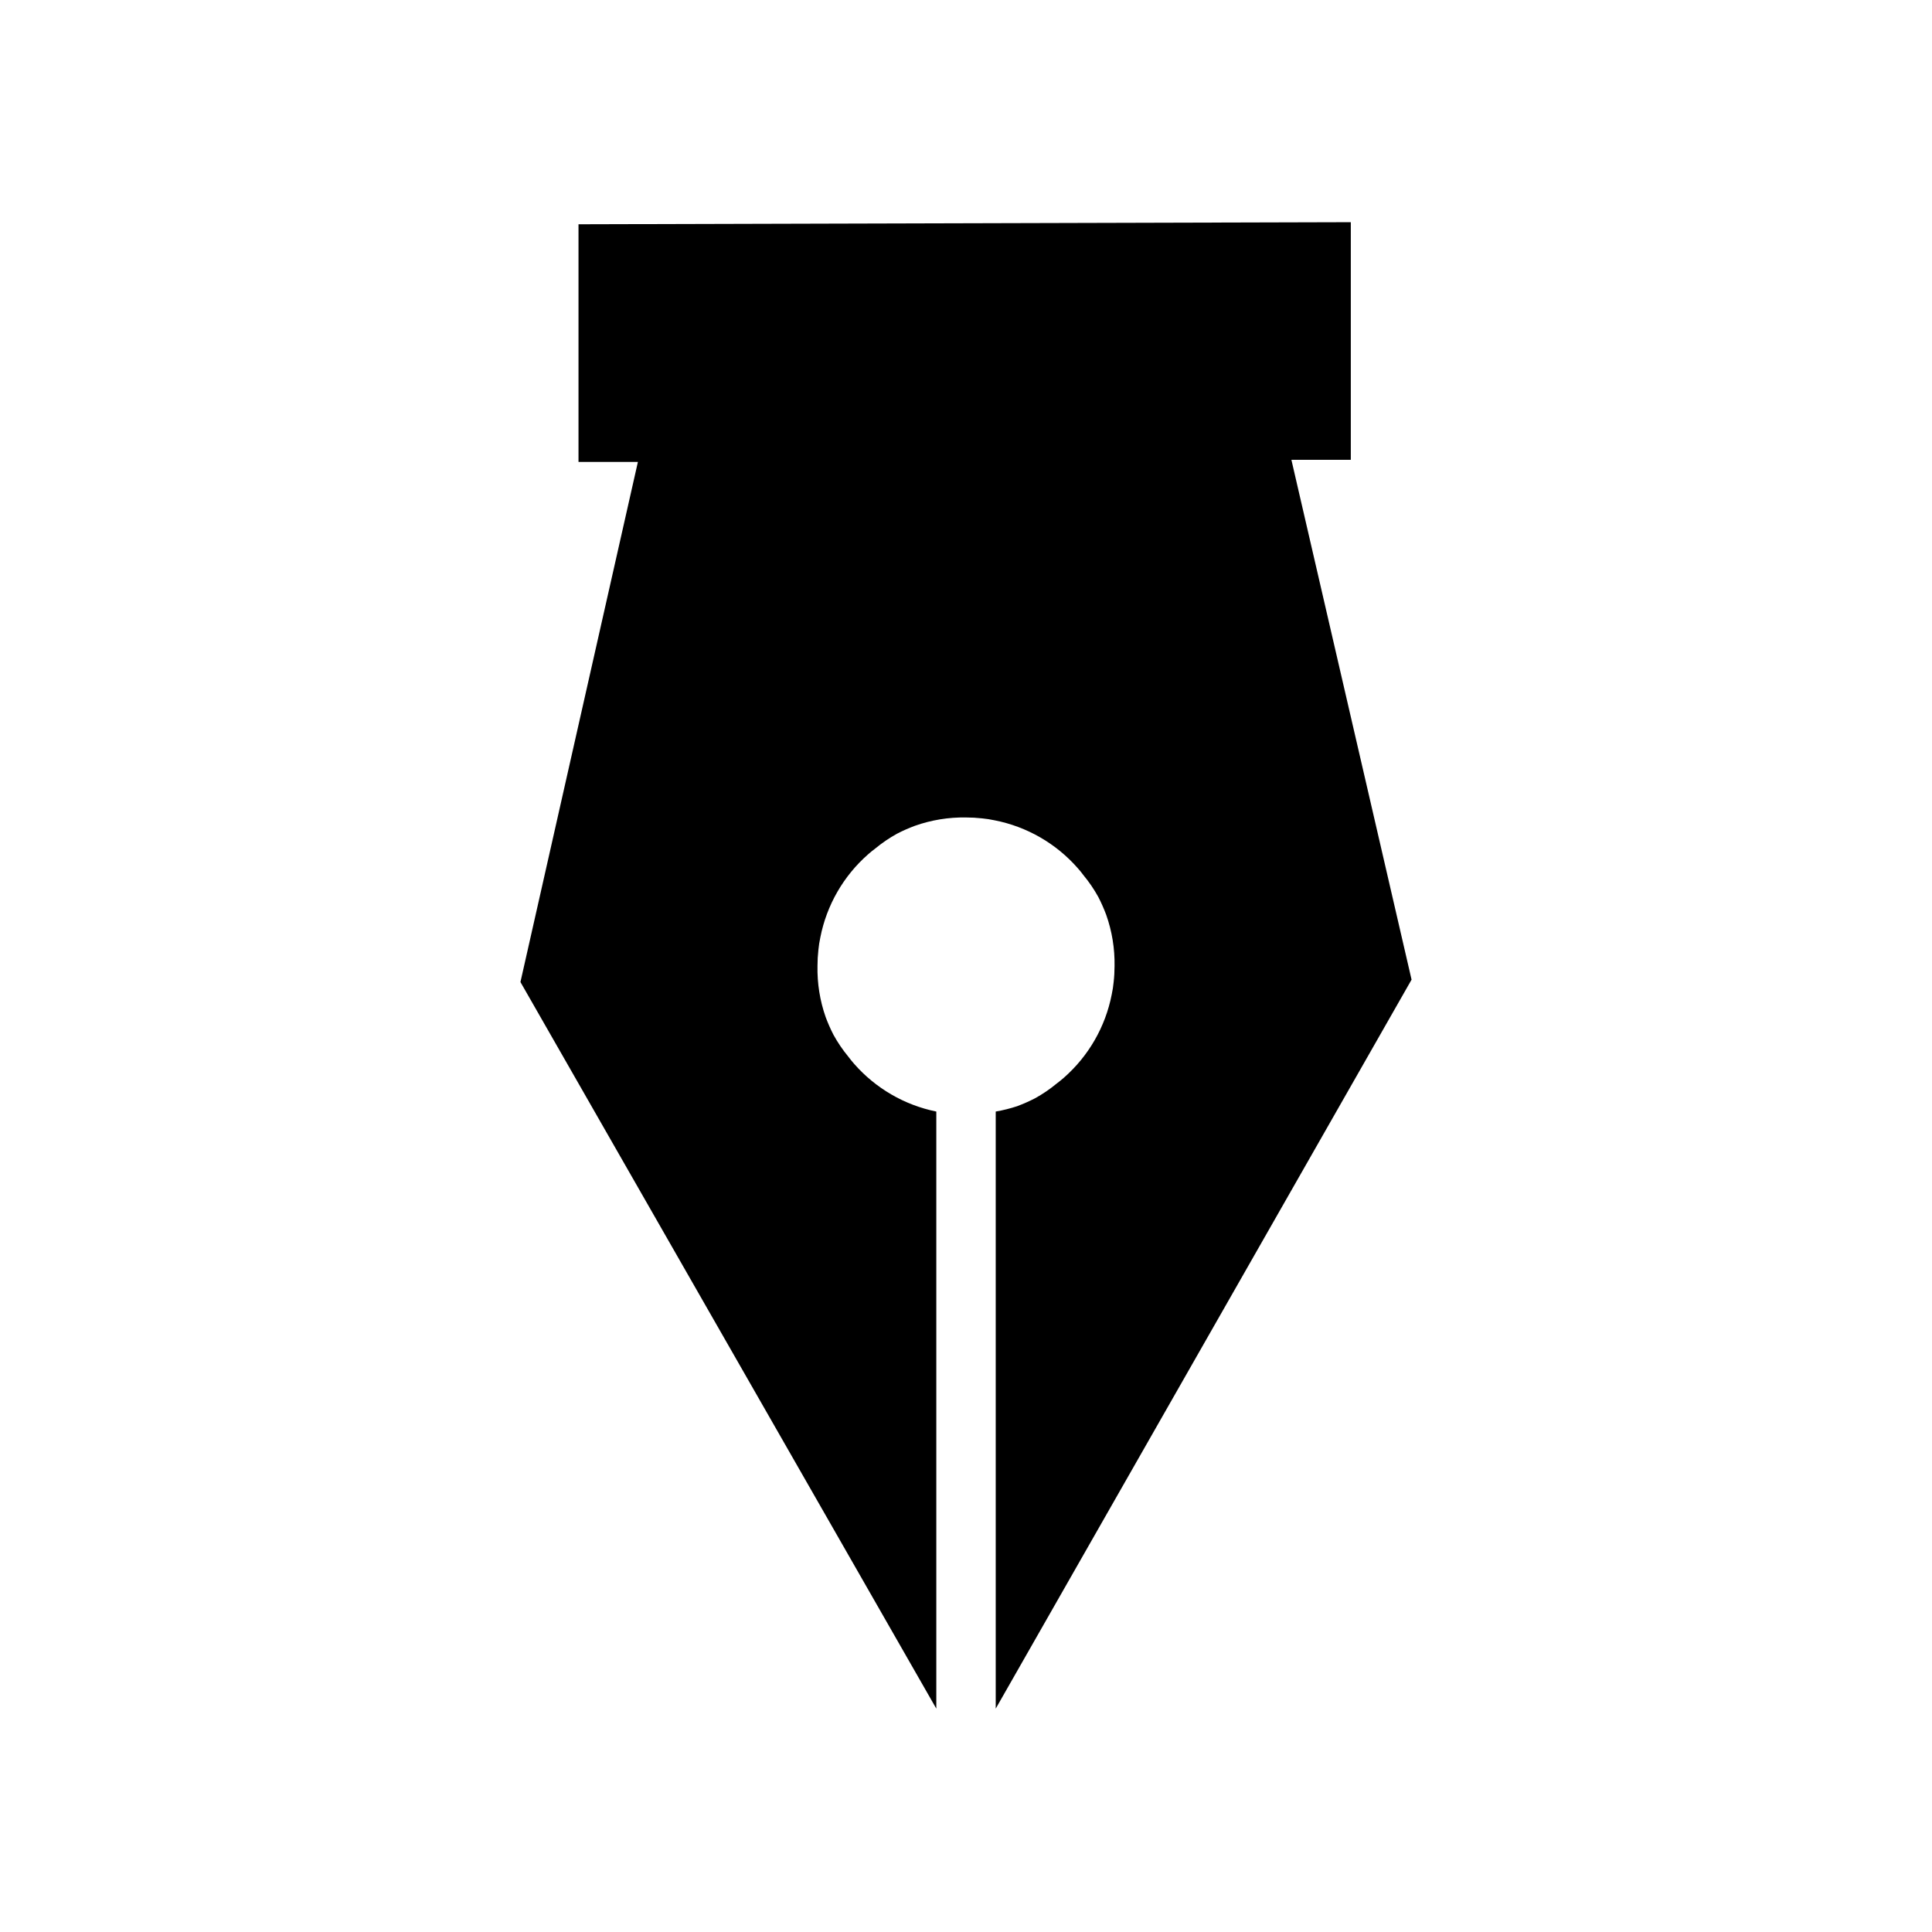 <?xml version="1.0" encoding="UTF-8"?>
<!-- Uploaded to: SVG Repo, www.svgrepo.com, Generator: SVG Repo Mixer Tools -->
<svg fill="#000000" width="800px" height="800px" version="1.1" viewBox="144 144 512 512" xmlns="http://www.w3.org/2000/svg">
 <path d="m518.08 403.62-31.844-137.76h15.742v-62.977l-204.67 0.551v62.977h15.742l-31.129 137.84 110.21 192.55v-157.44c-0.02-0.262-0.02-0.527 0-0.789-8.441-1.715-16.086-6.152-21.766-12.633-0.551-0.629-1.062-1.258-1.535-1.891-1.488-1.801-2.809-3.738-3.934-5.785-0.793-1.531-1.488-3.109-2.086-4.723-1.527-4.348-2.258-8.934-2.168-13.539 0-1.422 0.078-2.84 0.238-4.254 0.105-1.109 0.277-2.215 0.512-3.305 1.668-8.547 6.125-16.301 12.672-22.043 0.59-0.512 1.219-1.062 1.891-1.535 1.801-1.488 3.738-2.809 5.785-3.934 1.531-0.793 3.109-1.488 4.723-2.086 4.348-1.539 8.934-2.285 13.543-2.207 1.418 0 2.84 0.078 4.25 0.238 1.109 0.105 2.215 0.277 3.305 0.512 8.547 1.668 16.301 6.125 22.043 12.672 0.512 0.59 1.062 1.219 1.535 1.891 1.492 1.801 2.809 3.738 3.938 5.785 0.789 1.531 1.484 3.109 2.086 4.723 1.535 4.348 2.281 8.934 2.203 13.543 0 1.418-0.078 2.84-0.238 4.25-0.105 1.109-0.277 2.215-0.512 3.305-1.668 8.547-6.125 16.301-12.672 22.043-0.629 0.551-1.258 1.062-1.891 1.535-1.801 1.492-3.738 2.809-5.785 3.938-1.531 0.789-3.109 1.484-4.723 2.086-1.852 0.609-3.746 1.082-5.668 1.414 0.02 0.262 0.02 0.527 0 0.789v157.44z"/>
</svg>